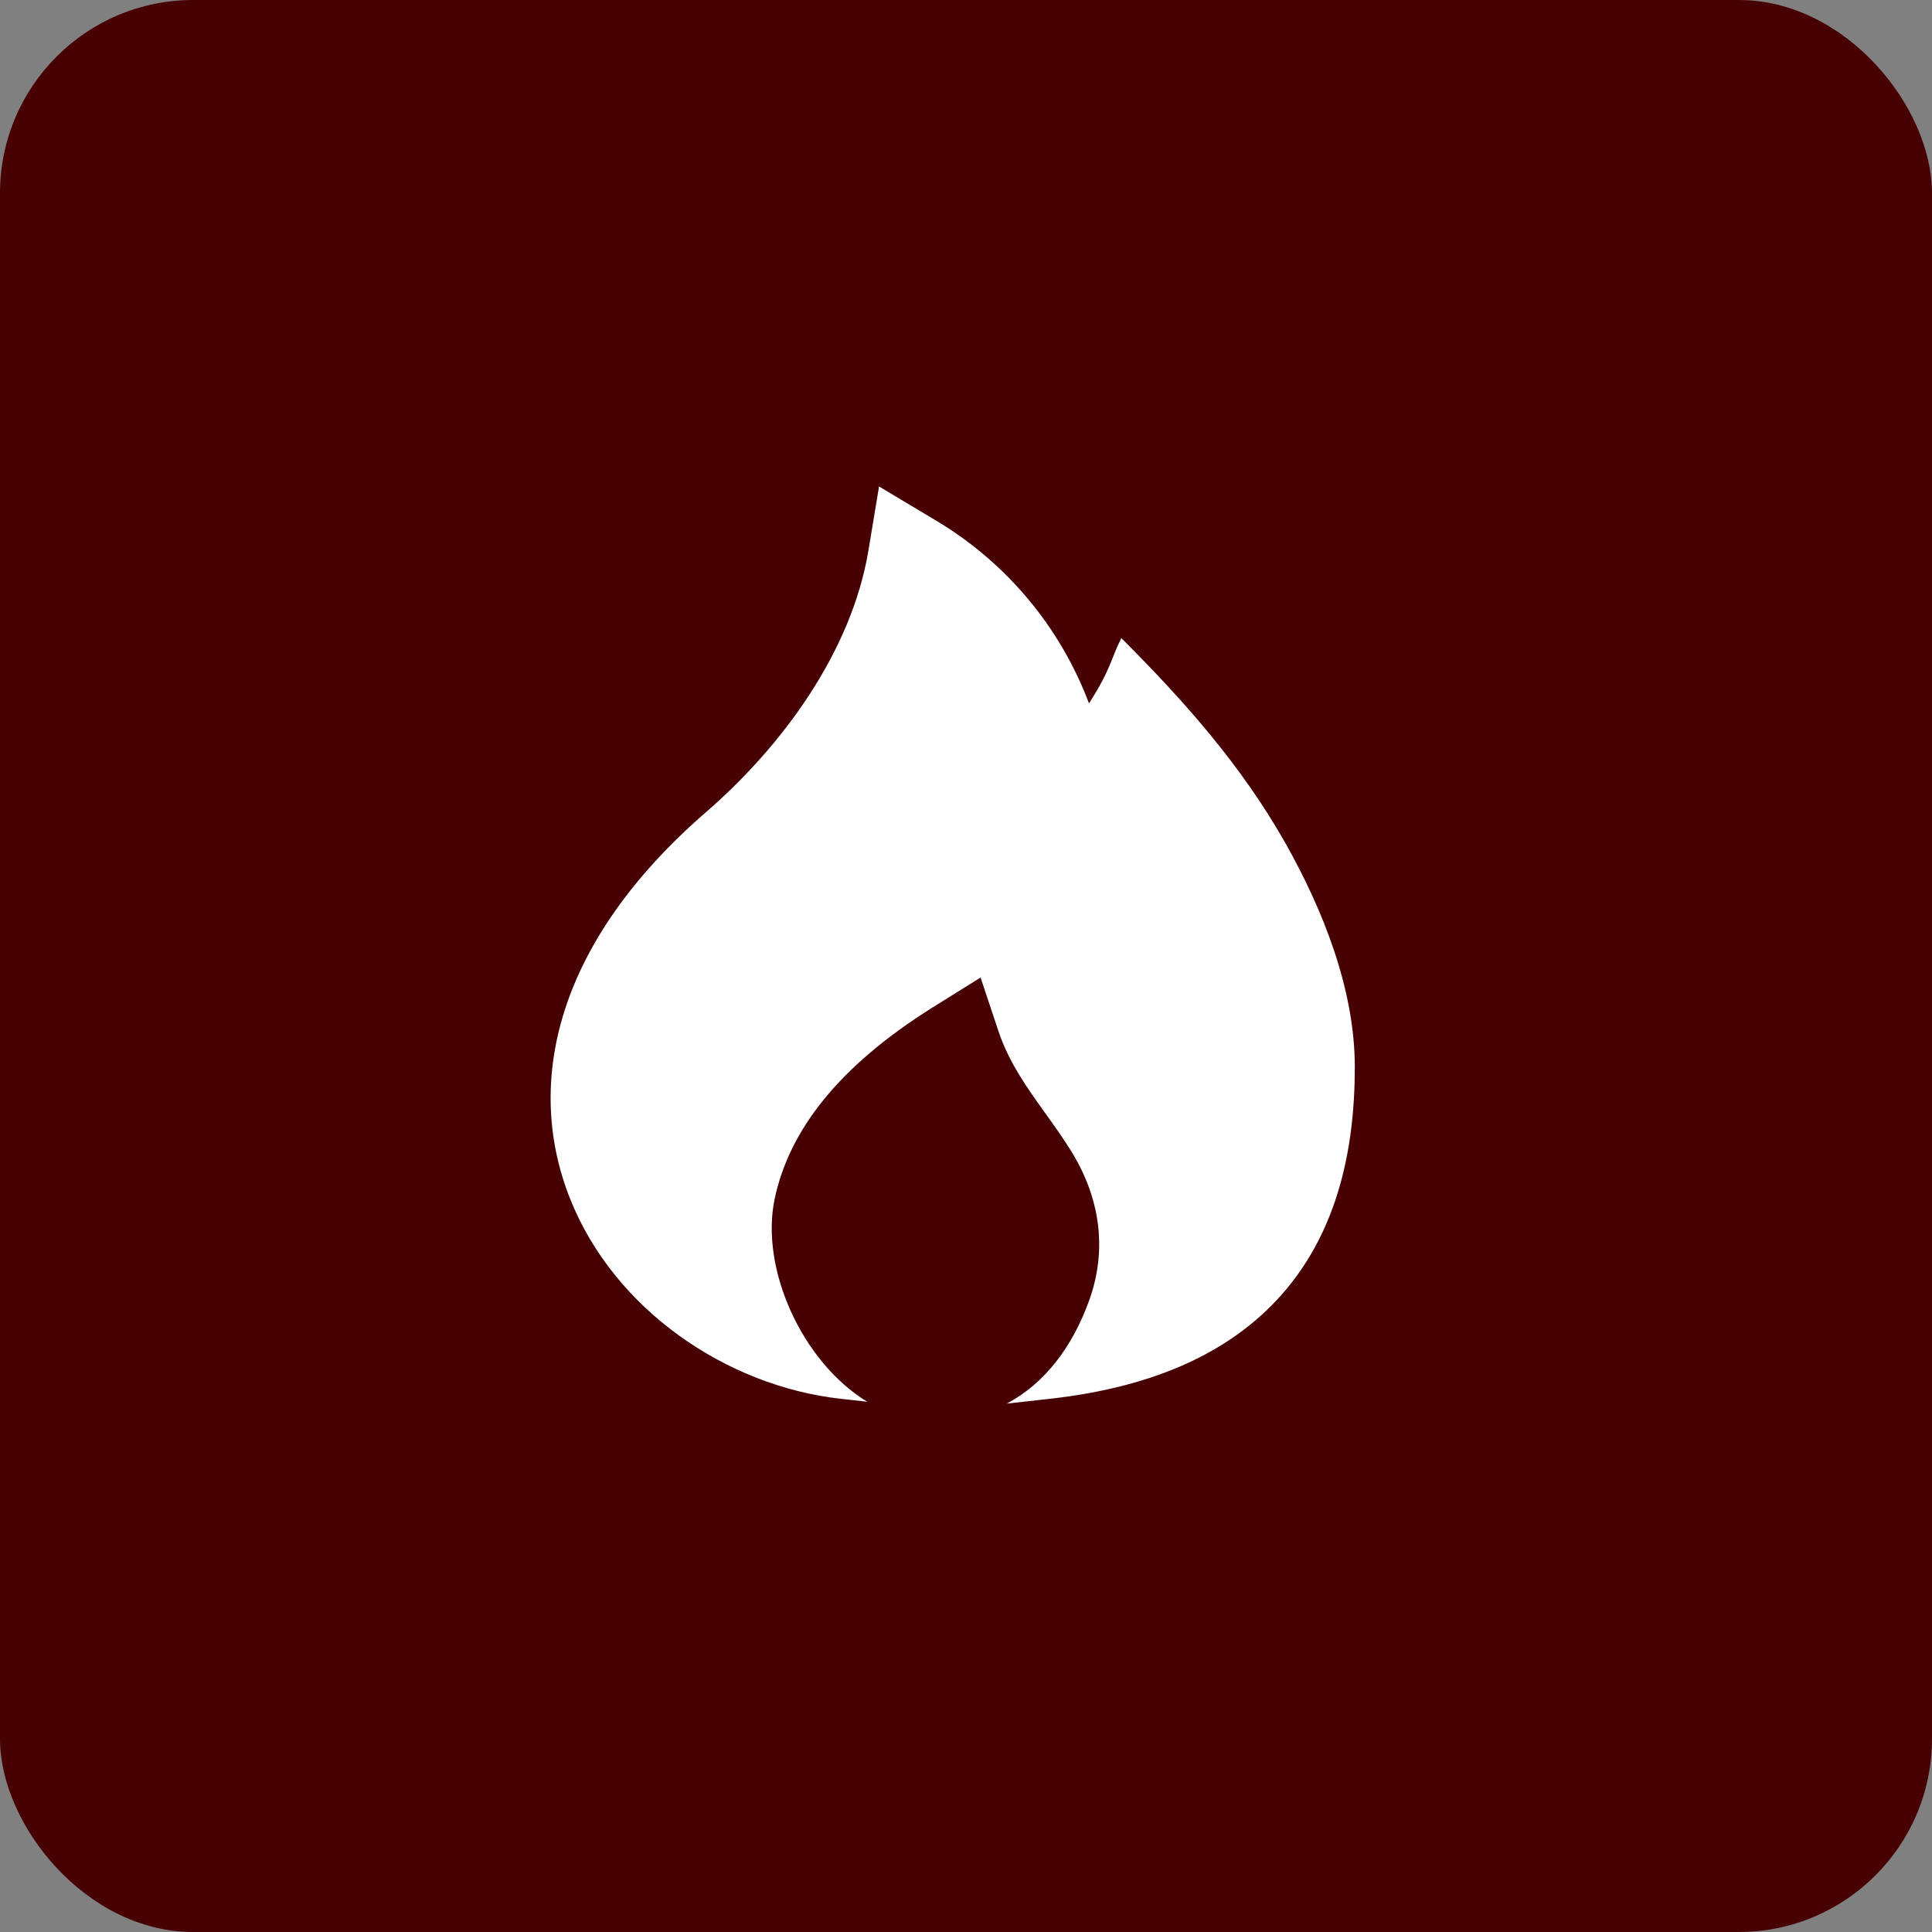 <?xml version="1.0" encoding="UTF-8"?> <svg xmlns="http://www.w3.org/2000/svg" width="100" height="100" viewBox="0 0 100 100" fill="none"><rect x="0" y="0" width="100" height="100" fill="#808080" stroke="none"/><rect width="100" height="100" rx="10" fill="#470103"></rect><path d="M48.386 26.908L45.499 25.178L44.949 28.498C44.073 33.742 40.492 38.614 36.541 42.038C28.806 48.743 27.113 56.03 29.508 62.046C31.799 67.803 37.615 71.744 43.519 72.402L44.885 72.553C41.507 70.489 39.339 65.665 40.095 62.06C40.842 58.517 43.391 55.199 48.285 52.137L50.754 50.597L51.675 53.358C52.218 54.99 53.158 56.301 54.113 57.632C54.572 58.274 55.037 58.922 55.463 59.612C56.937 62.007 57.326 64.67 56.375 67.312C55.509 69.714 54.081 71.602 52.113 72.65L54.336 72.402C59.877 71.786 63.944 69.89 66.587 66.721C69.206 63.579 70.125 59.534 70.125 55.228C70.125 51.218 68.477 47.084 66.534 43.644C64.256 39.615 61.284 36.269 58.039 33.027C57.477 34.15 57.521 34.603 56.366 36.407C54.866 32.424 52.051 29.073 48.386 26.908Z" fill="white"></path></svg> 